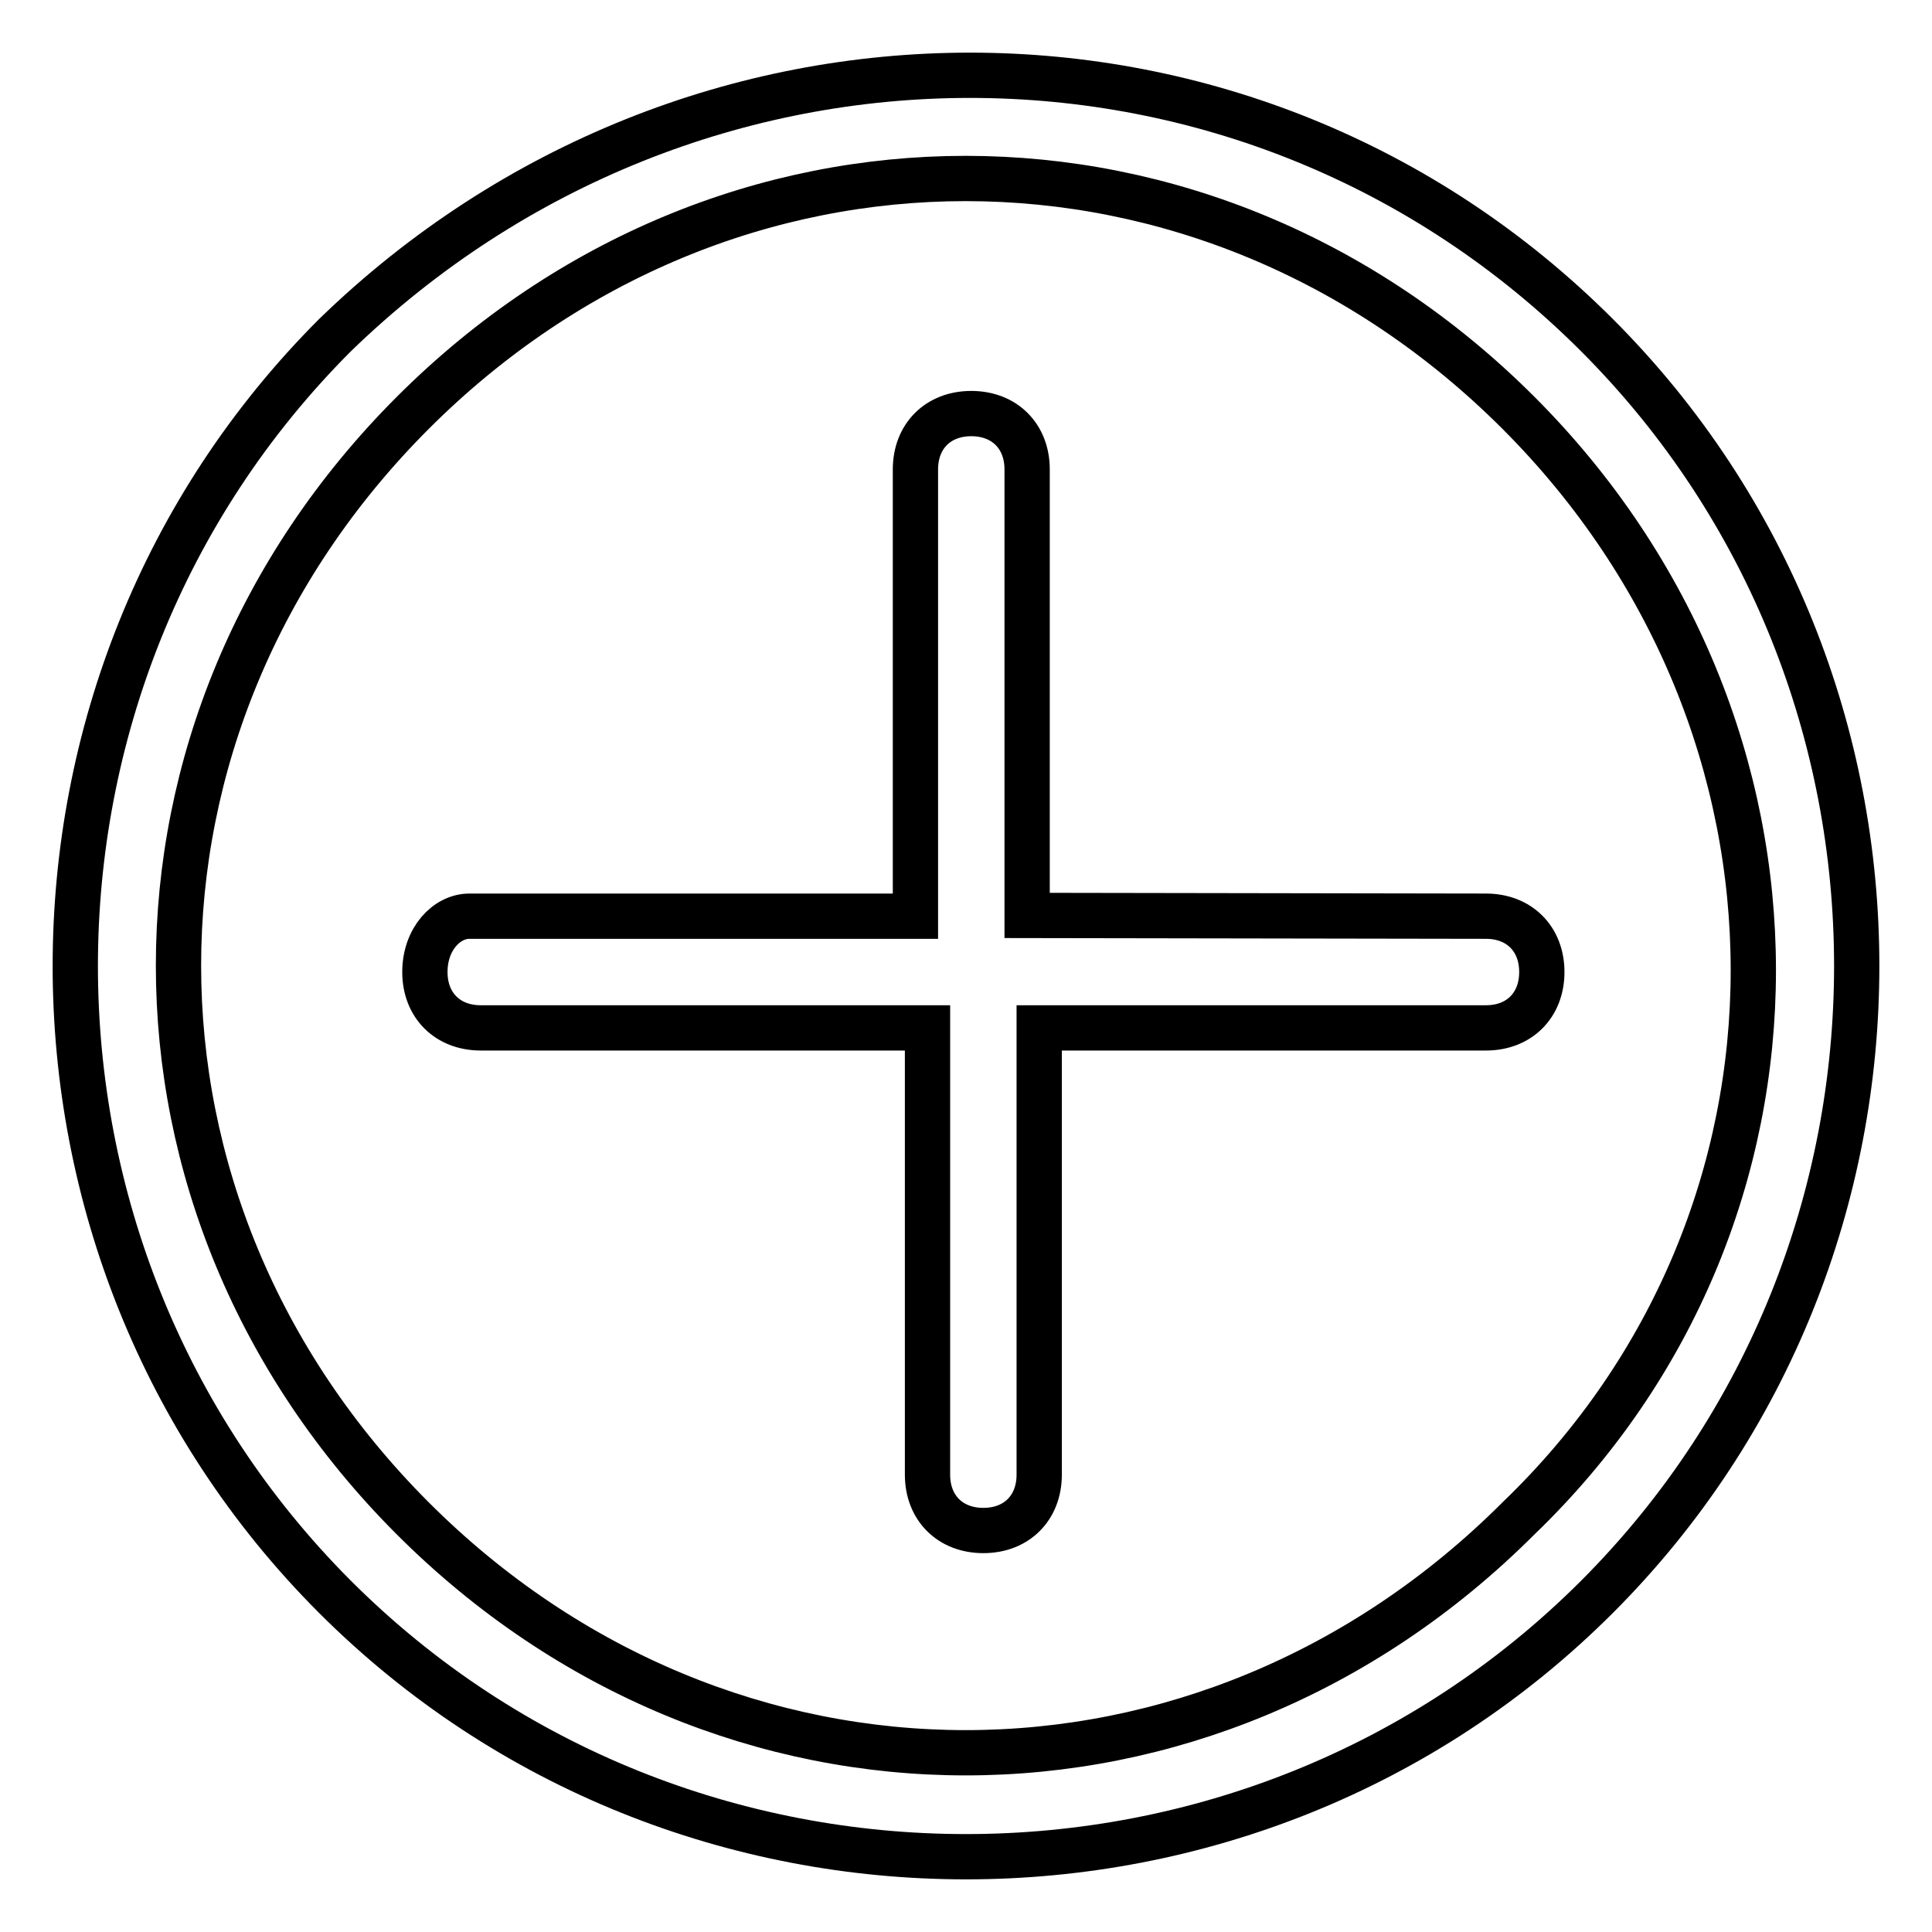 <?xml version="1.0" encoding="utf-8"?>
<!-- Svg Vector Icons : http://www.onlinewebfonts.com/icon -->
<!DOCTYPE svg PUBLIC "-//W3C//DTD SVG 1.1//EN" "http://www.w3.org/Graphics/SVG/1.1/DTD/svg11.dtd">
<svg version="1.1" xmlns="http://www.w3.org/2000/svg" xmlns:xlink="http://www.w3.org/1999/xlink" x="0px" y="0px" viewBox="0 0 256 256" enable-background="new 0 0 256 256" xml:space="preserve">
<g> <path stroke-width="6" fill-opacity="0" stroke="#000000"  d="M44.4,44.4c-45.9,45.9-45.9,121.3,0,167.2c45.9,45.9,121.3,45.9,167.2,0s45.9-121.3,0-167.2 C165.7-1.5,91.7-1.5,44.4,44.4L44.4,44.4z M201.2,201.2c-41.4,41.4-105.1,41.4-146.5,0s-41.4-105.1,0-146.5 c41.4-41.4,105.1-41.4,146.5,0C242.7,96.2,242.7,161.3,201.2,201.2L201.2,201.2z M136.1,121.3V62.2c0-4.4-3-7.4-7.4-7.4 c-4.4,0-7.4,3-7.4,7.4v59.2H62.2c-3,0-5.9,3-5.9,7.4c0,4.4,3,7.4,7.4,7.4h59.2v59.2c0,4.4,3,7.4,7.4,7.4c4.4,0,7.4-3,7.4-7.4v-59.2 h59.2c4.4,0,7.4-3,7.4-7.4c0-4.4-3-7.4-7.4-7.4L136.1,121.3L136.1,121.3z"/></g>
</svg>